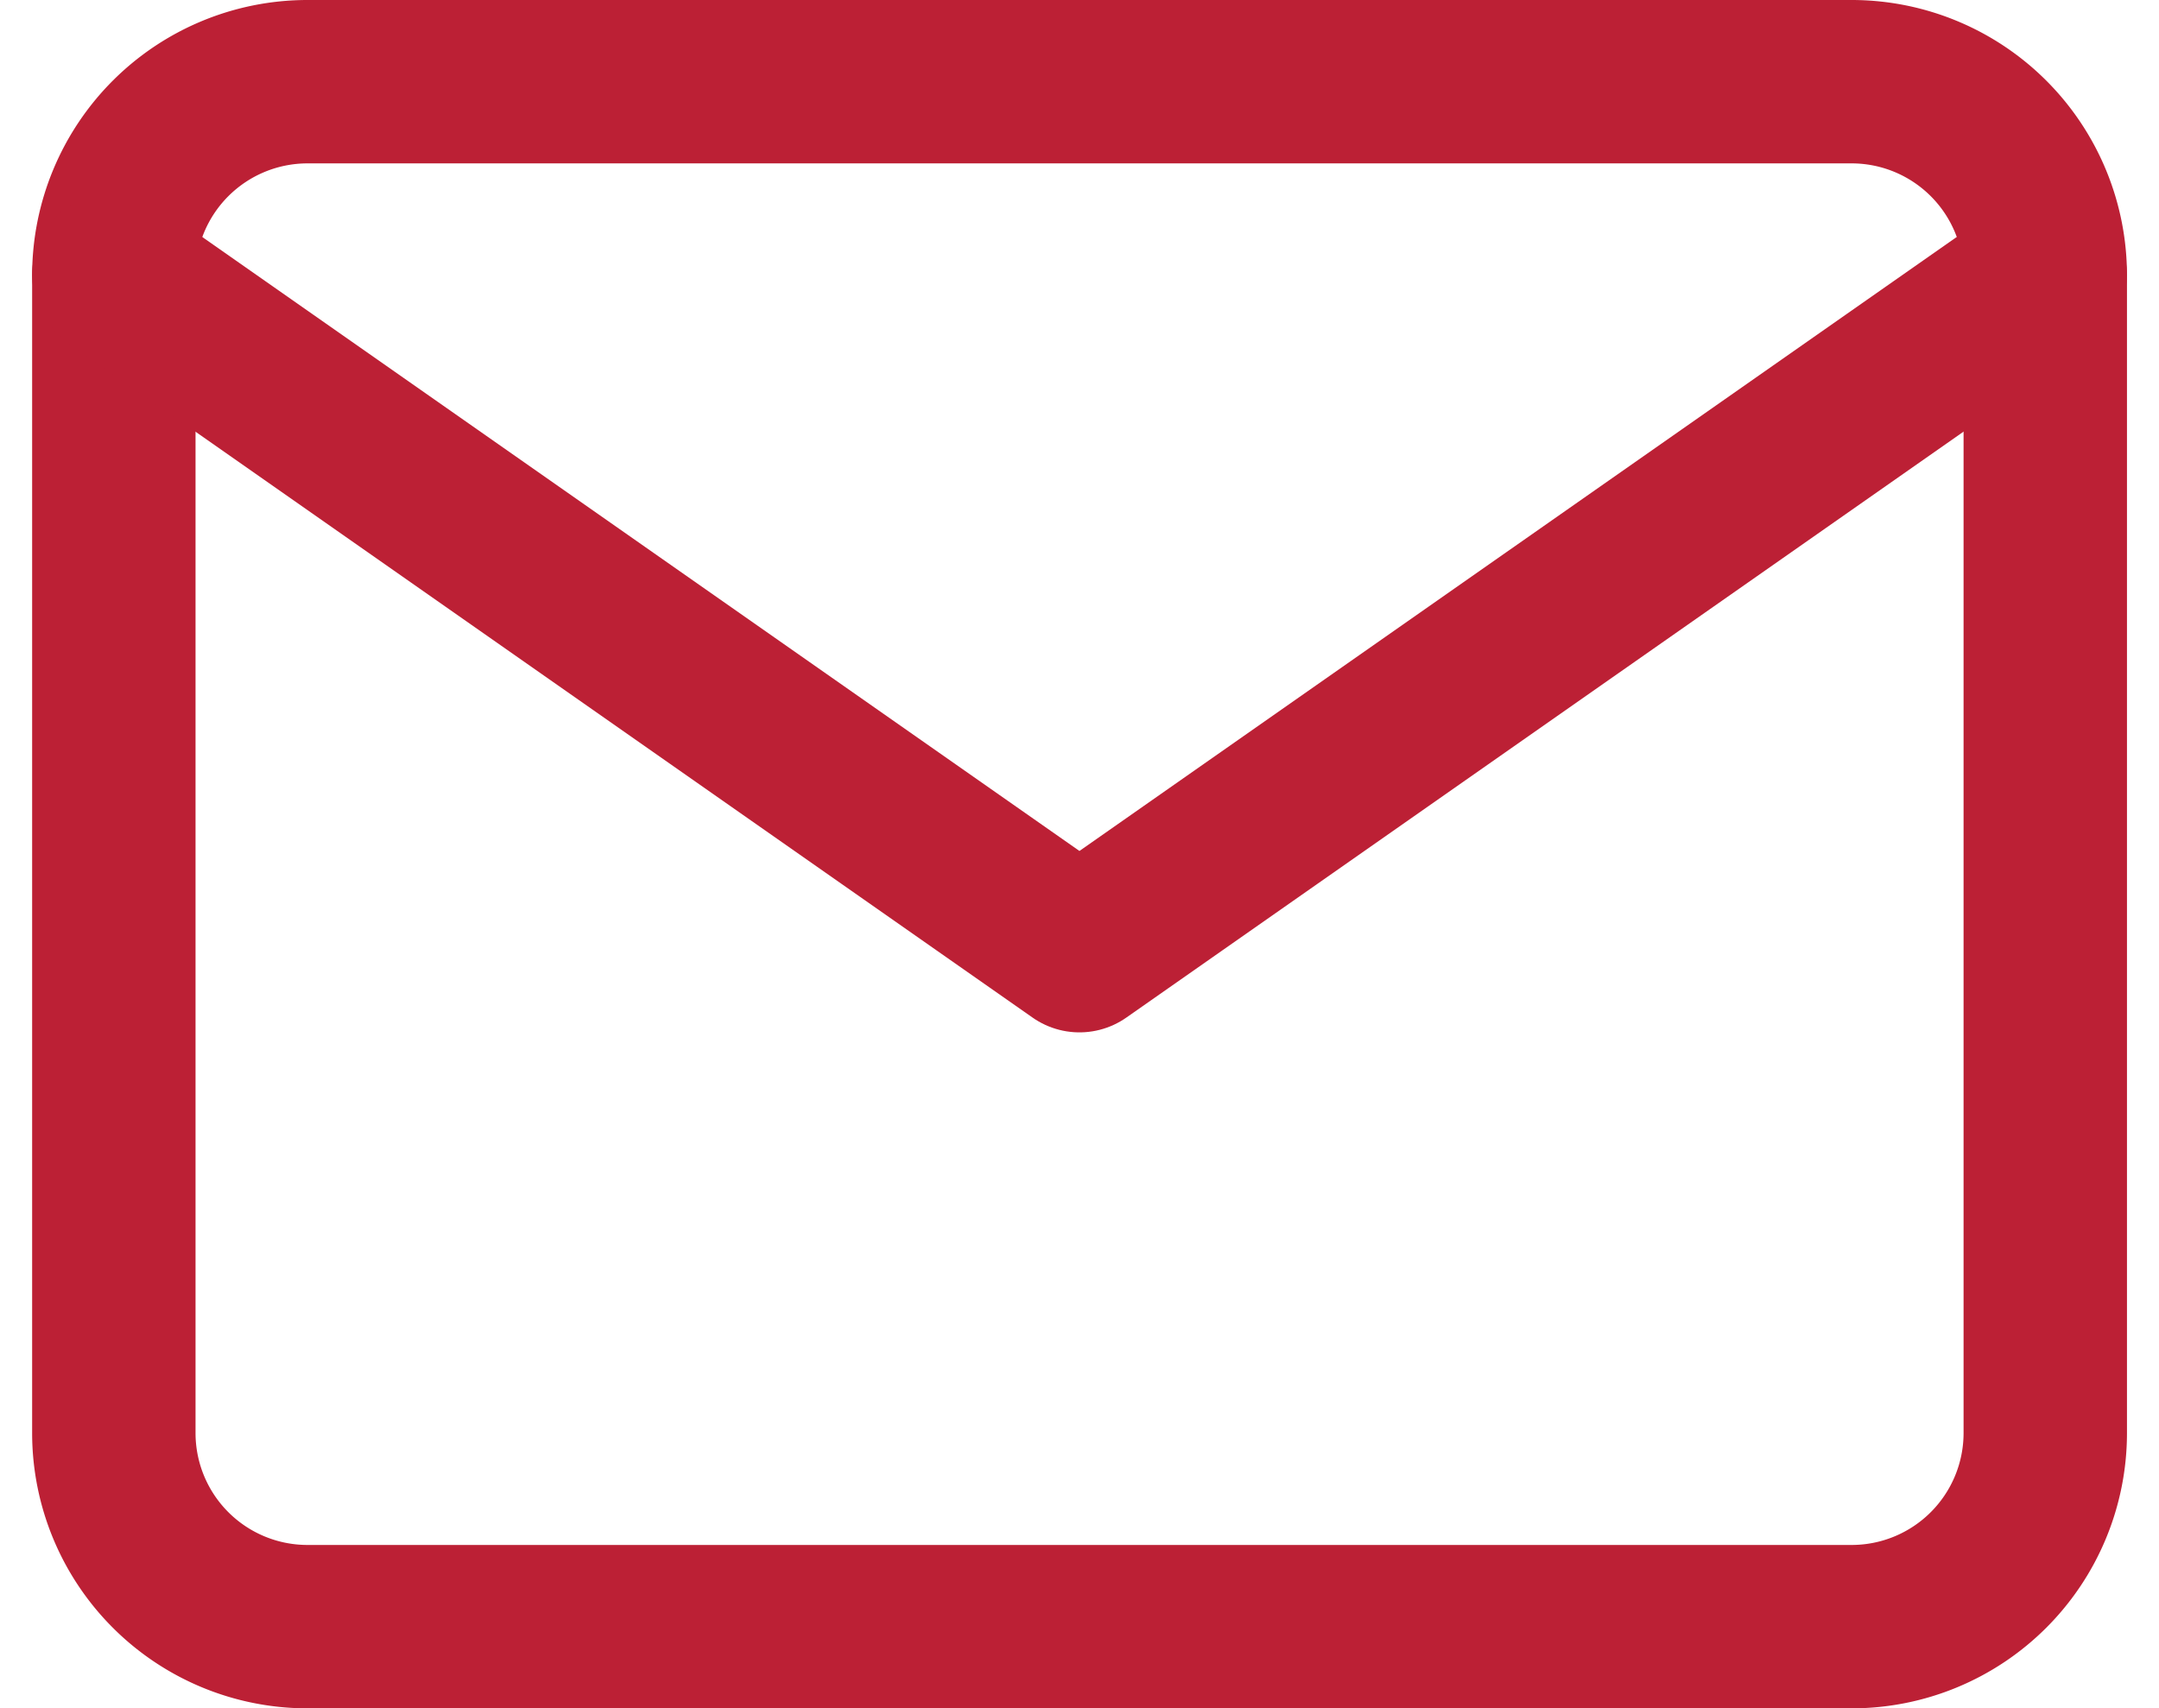 <svg xmlns="http://www.w3.org/2000/svg" width="19.819" height="15.684" viewBox="0 0 19.819 15.684">
  <g id="Icon_feather-mail" data-name="Icon feather-mail" transform="translate(-1.955 -5.25)">
    <path id="Path_1083" data-name="Path 1083" d="M4.773,6H18.957a1.778,1.778,0,0,1,1.773,1.773V18.411a1.778,1.778,0,0,1-1.773,1.773H4.773A1.778,1.778,0,0,1,3,18.411V7.773A1.778,1.778,0,0,1,4.773,6Z" fill="none" stroke="#bc2035" stroke-linecap="round" stroke-linejoin="round" stroke-width="1.5"/>
    <path id="Path_1084" data-name="Path 1084" d="M20.729,9l-8.865,6.205L3,9" transform="translate(0 -1.227)" fill="none" stroke="#bc2035" stroke-linecap="round" stroke-linejoin="round" stroke-width="1.5"/>
  </g>
</svg>
